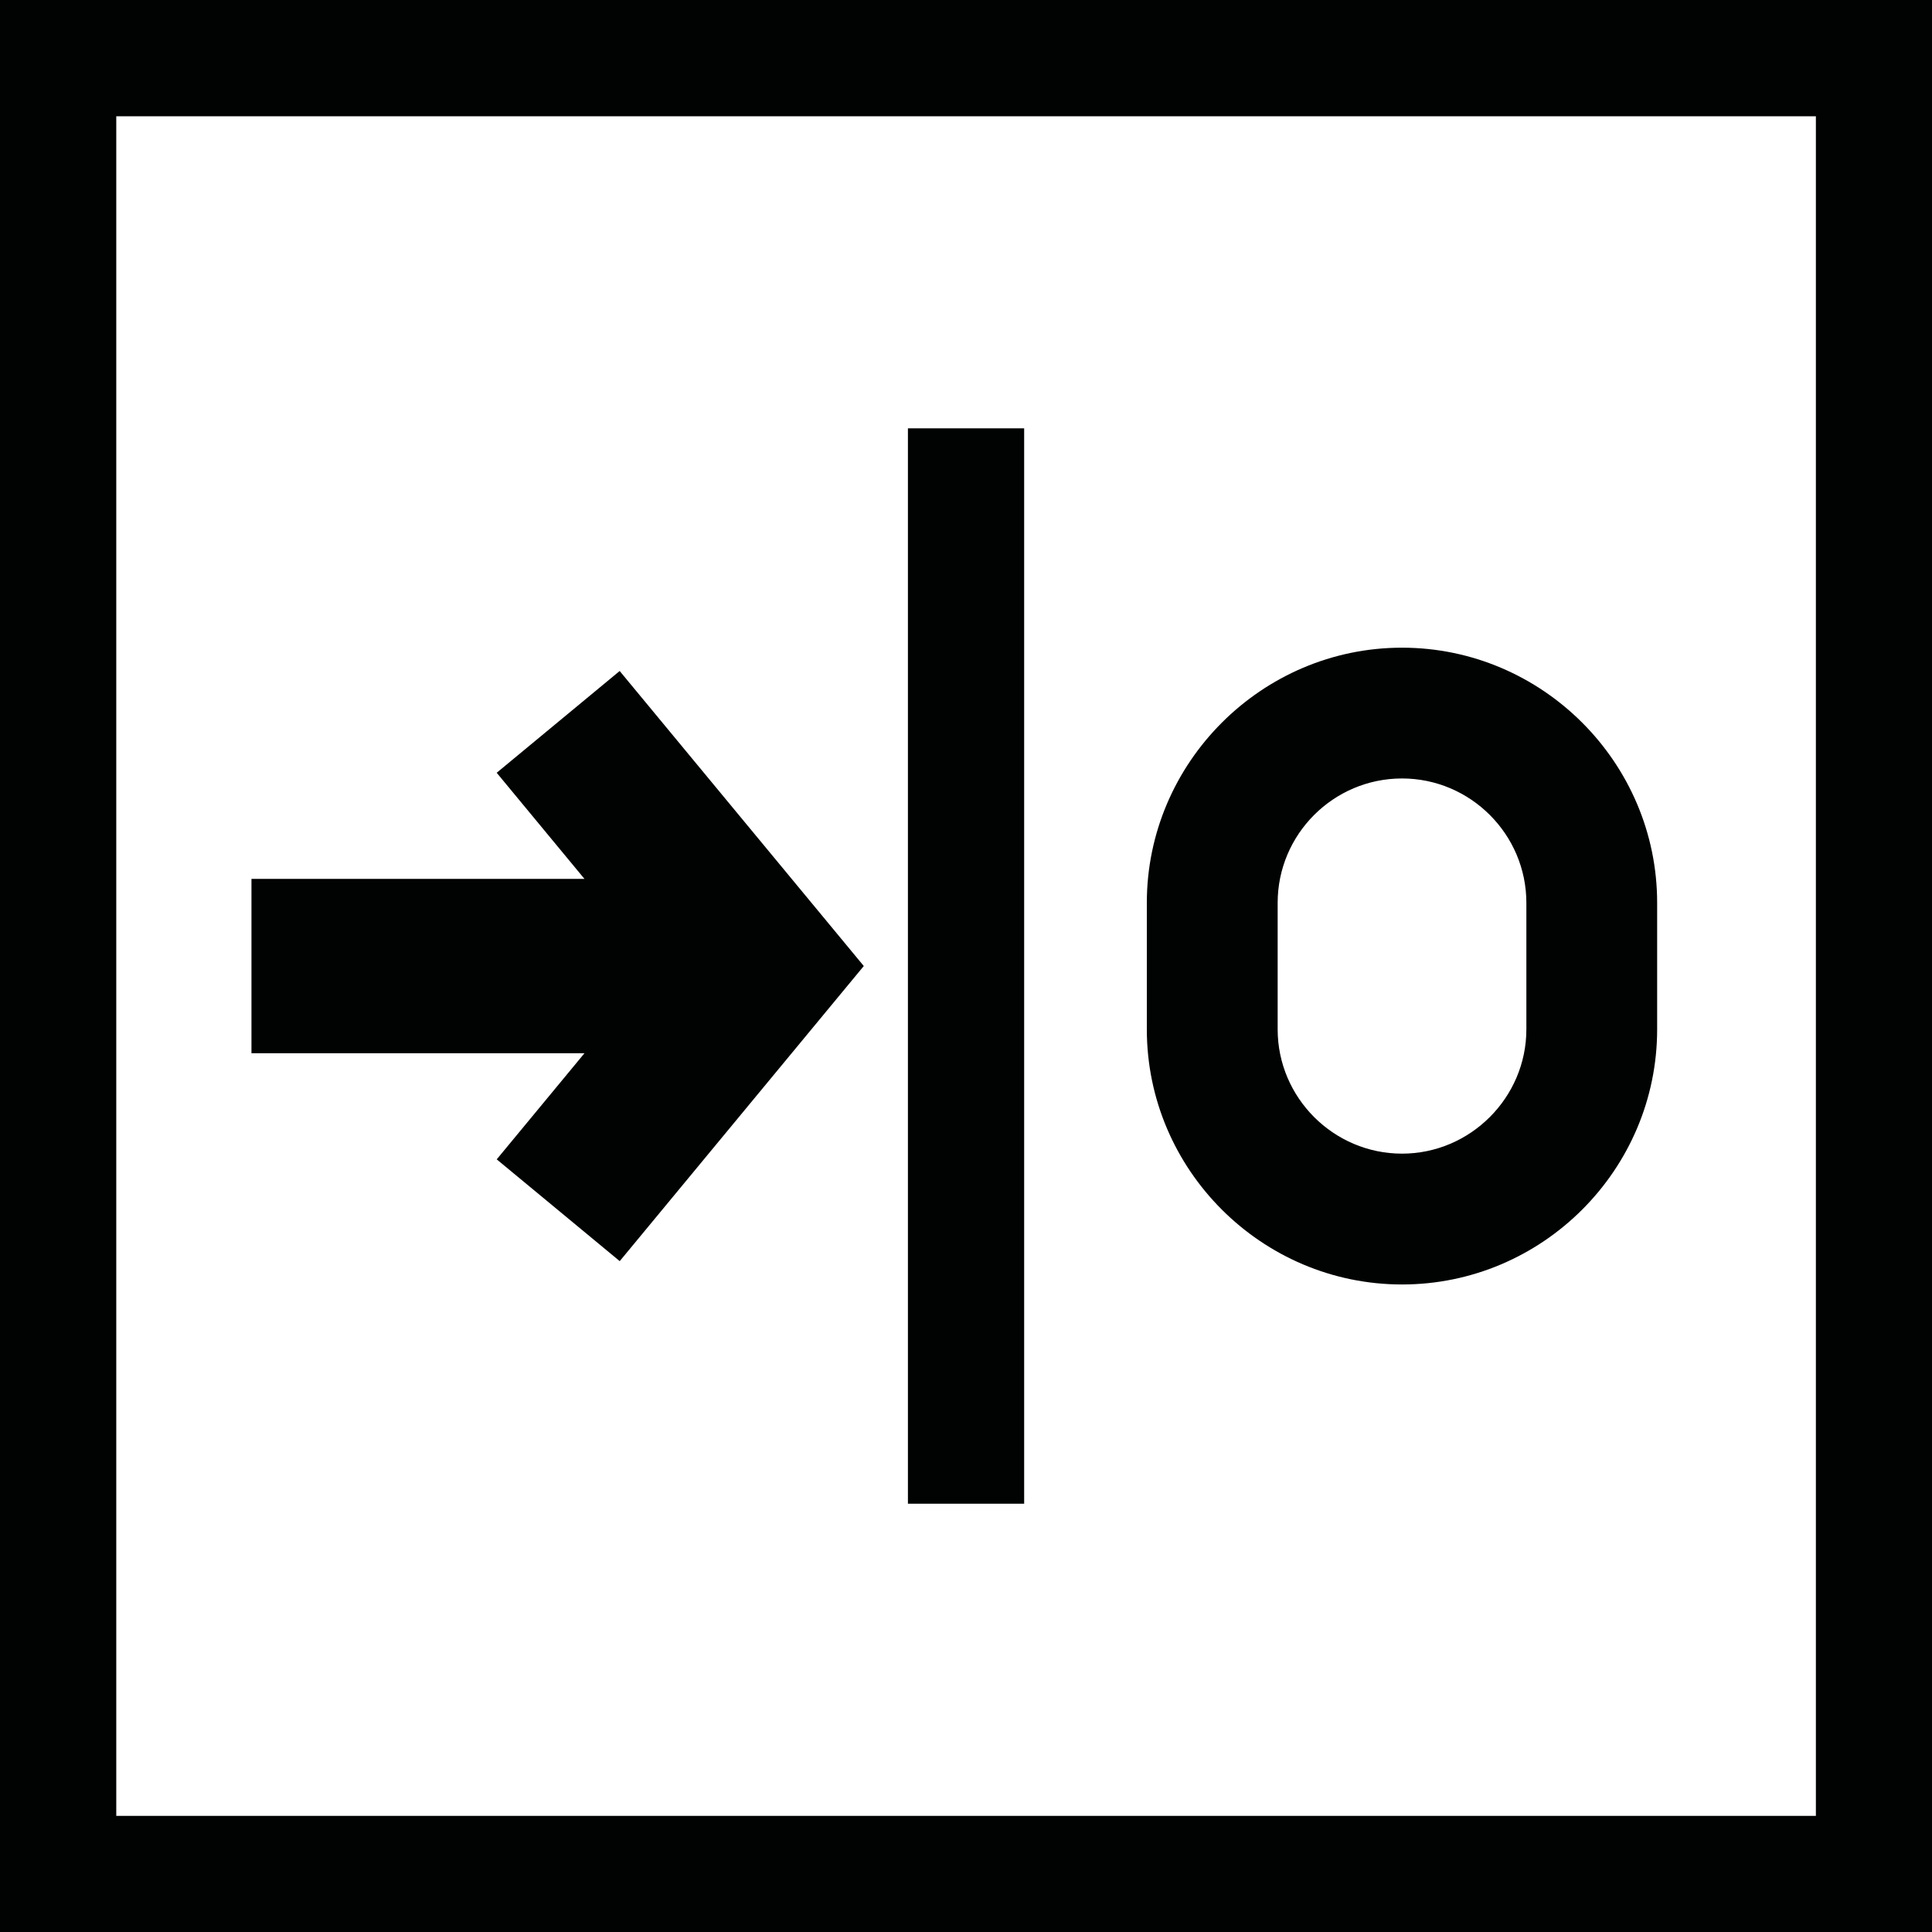 <?xml version="1.0" encoding="UTF-8"?> <svg xmlns="http://www.w3.org/2000/svg" xmlns:xlink="http://www.w3.org/1999/xlink" version="1.1" id="Livello_1" x="0px" y="0px" width="75.74px" height="75.74px" viewBox="0 0 75.74 75.74" xml:space="preserve"> <path fill-rule="evenodd" clip-rule="evenodd" fill="#010202" d="M75.744,0v75.746c-25.248,0-50.496,0-75.744,0V0 C25.249,0,50.496,0,75.744,0L75.744,0z M40.15,16.793h-4.557v42.158h4.557V16.793L40.15,16.793z M54.963,25.391 c-5.498,0-10.004,4.506-10.004,10.002v4.96c0,5.502,4.5,10.002,10.004,10.002s10.002-4.496,10.002-10.002v-4.96 C64.965,29.892,60.461,25.391,54.963,25.391L54.963,25.391z M54.963,30.518c-2.686,0-4.875,2.188-4.875,4.875v4.96 c0,2.682,2.195,4.873,4.875,4.873c2.678,0,4.875-2.199,4.875-4.873v-4.96C59.838,32.711,57.646,30.518,54.963,30.518L54.963,30.518z M24.293,26.305l-4.821,3.99l3.44,4.159H9.858v6.836h13.055l-3.44,4.16l4.822,3.99l9.568-11.569L24.293,26.305L24.293,26.305z M71.188,4.558H4.558v66.63h66.63V4.558z"></path> </svg> 